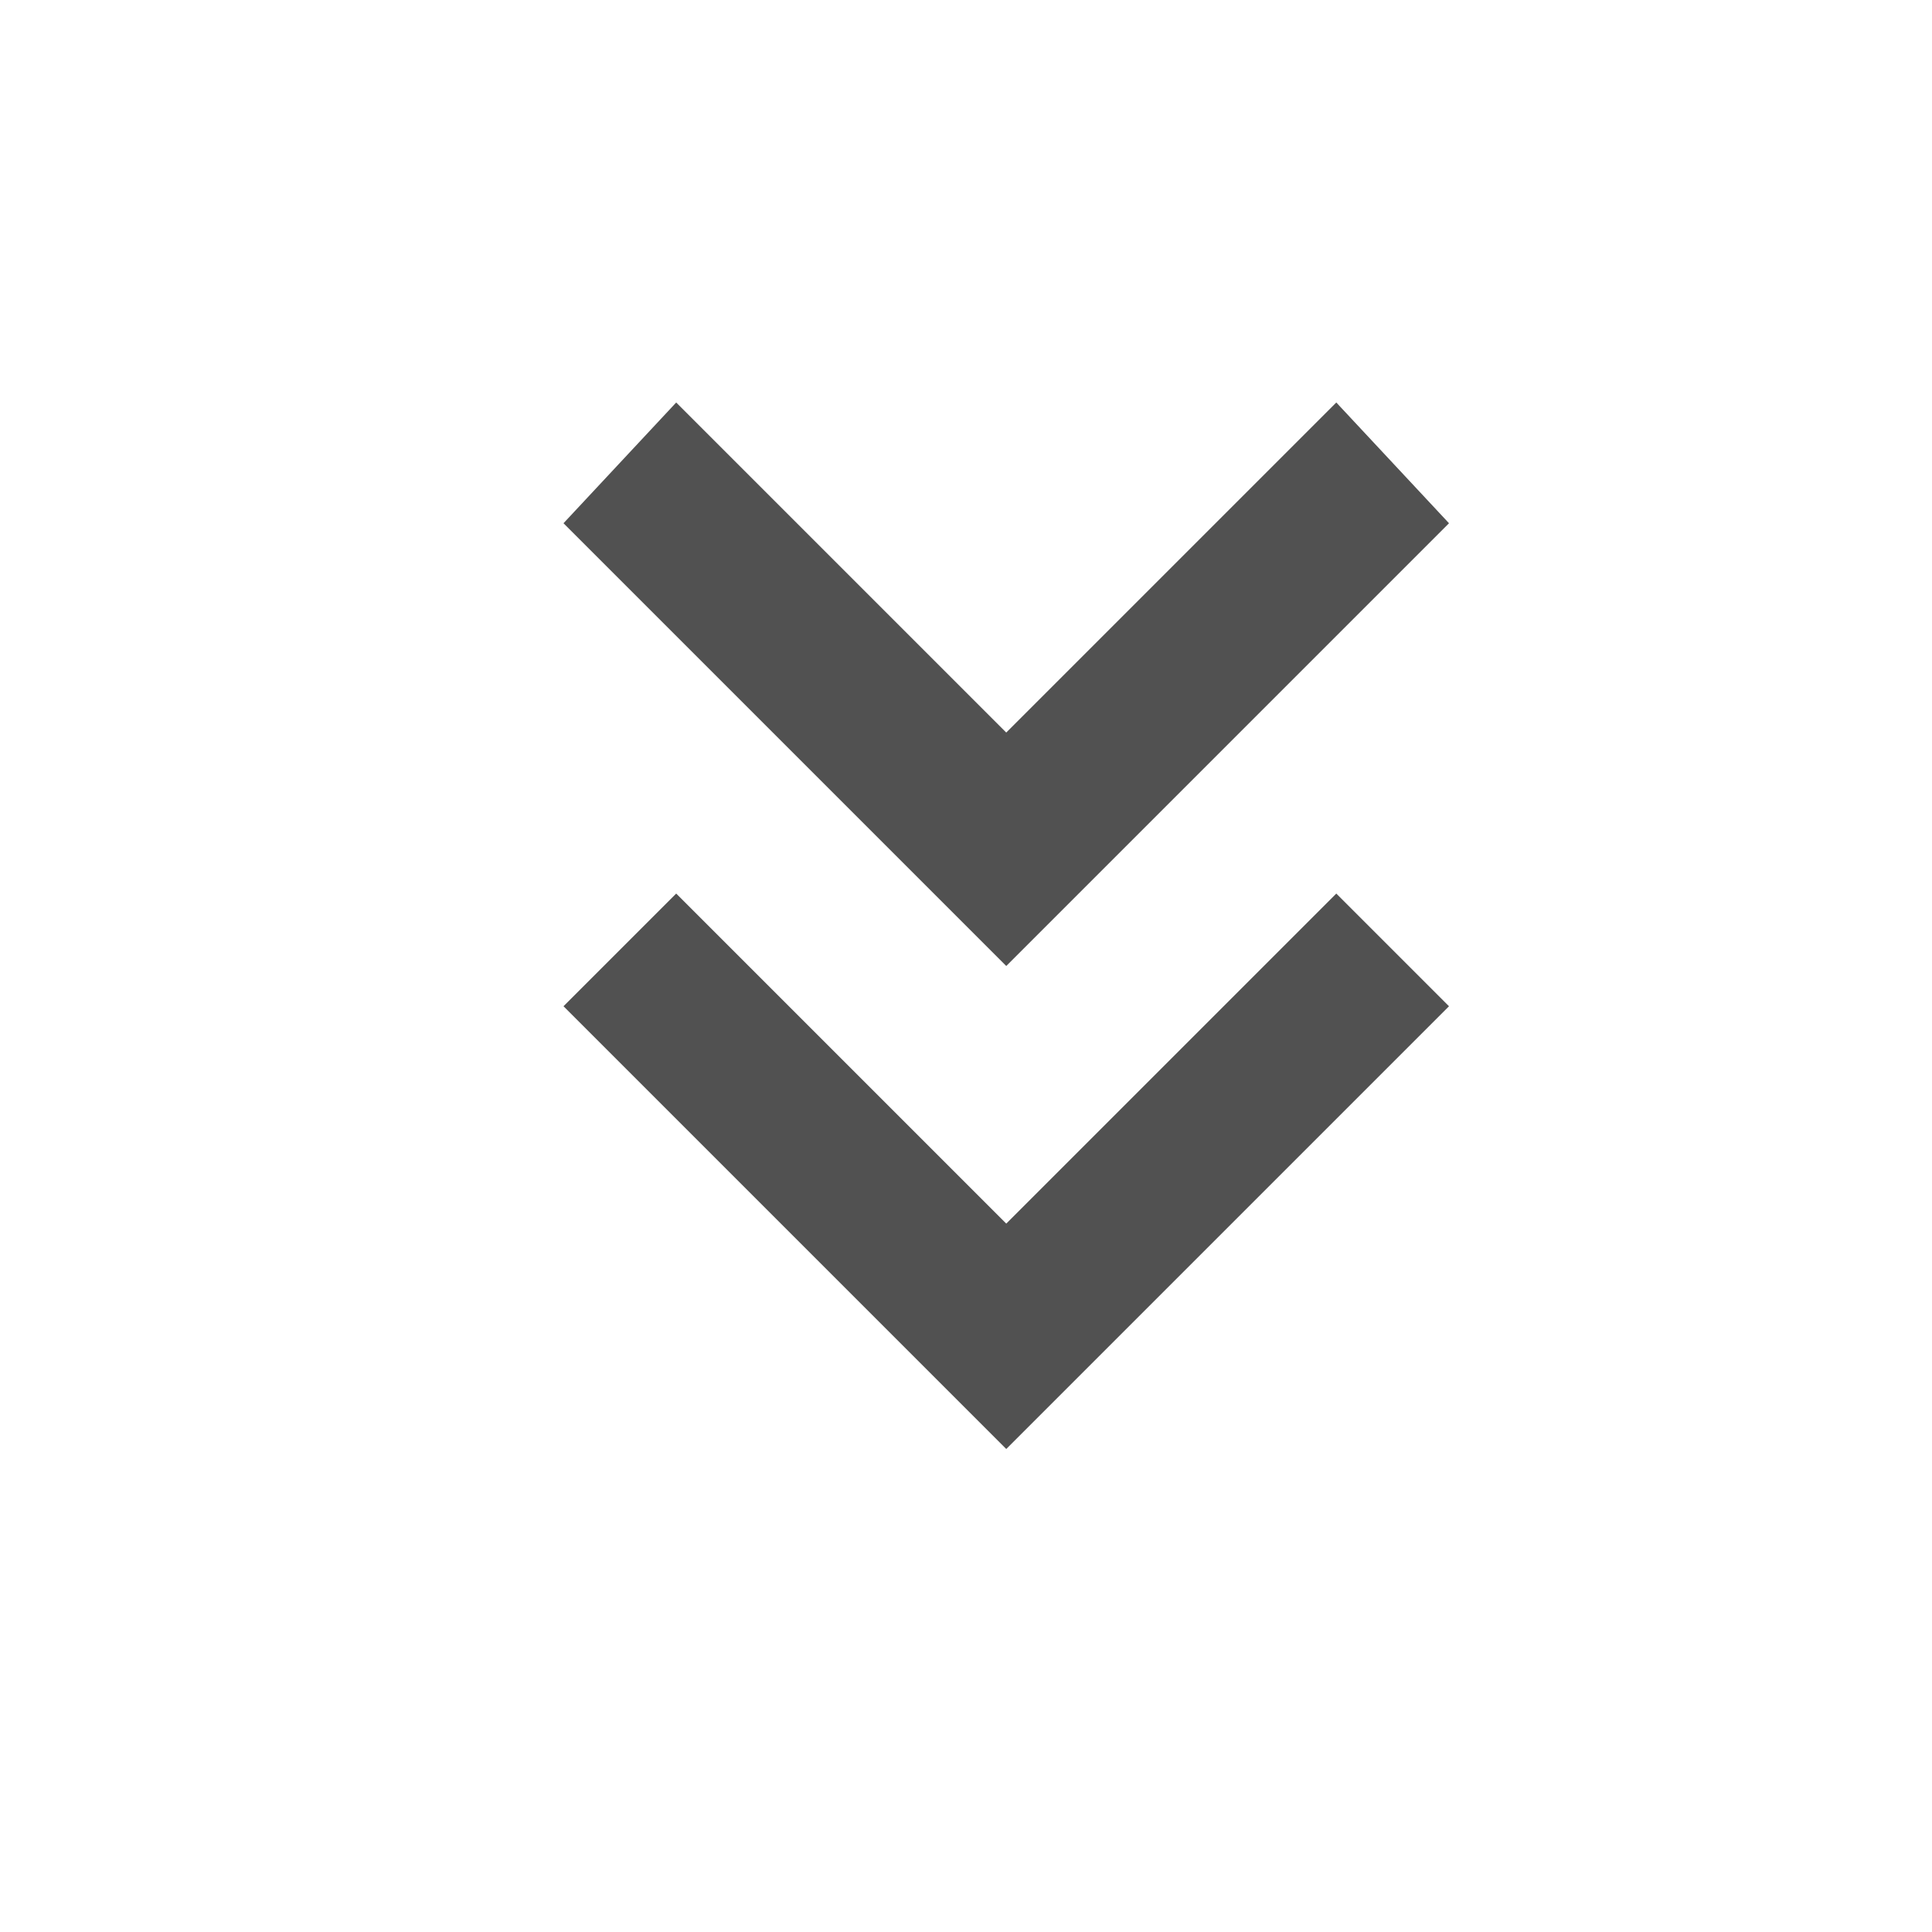 <svg t="1680691736330" class="icon" viewBox="0 0 1024 1024" version="1.1" xmlns="http://www.w3.org/2000/svg" p-id="3624" width="200" height="200"><path d="M533.333 388.267L358.4 213.333 298.667 277.333l234.667 234.667L768 277.333 708.267 213.333l-174.933 174.933z m0 260.267l-174.933-174.933L298.667 533.333l234.667 234.667 234.667-234.667-59.733-59.733-174.933 174.933z" fill="#515151" p-id="3625"></path></svg>